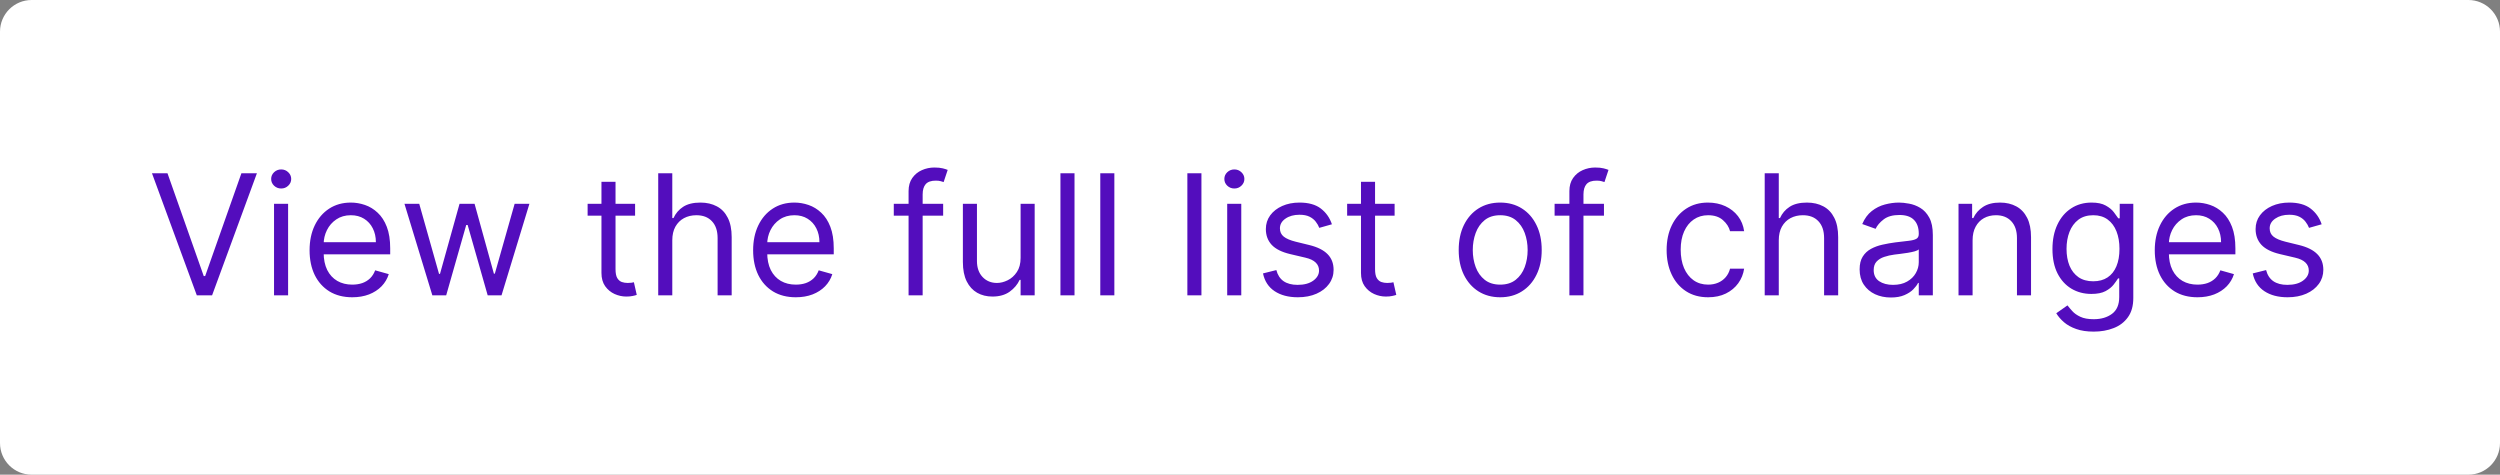 <svg width="237" height="45" viewBox="0 0 237 45" fill="none" xmlns="http://www.w3.org/2000/svg">
<rect x="0" y="0" width="237" height="45" fill="#808080" stroke="none"/>
<path d="M0 3C0 1.343 1.343 0 3 0H234C235.657 0 237 1.343 237 3V42C237 43.657 235.657 45 234 45H3C1.343 45 0 43.657 0 42V3Z" fill="white"/>
<path d="M15.877 16.424L19.314 26.169H19.449L22.886 16.424H24.356L20.105 28H18.658L14.407 16.424H15.877ZM25.978 28V19.318H27.312V28H25.978ZM26.656 17.87C26.396 17.87 26.172 17.782 25.983 17.605C25.799 17.428 25.706 17.215 25.706 16.966C25.706 16.717 25.799 16.505 25.983 16.327C26.172 16.15 26.396 16.062 26.656 16.062C26.916 16.062 27.139 16.15 27.323 16.327C27.512 16.505 27.606 16.717 27.606 16.966C27.606 17.215 27.512 17.428 27.323 17.605C27.139 17.782 26.916 17.87 26.656 17.87ZM33.395 28.181C32.559 28.181 31.837 27.996 31.231 27.627C30.628 27.254 30.162 26.734 29.834 26.067C29.51 25.396 29.348 24.616 29.348 23.727C29.348 22.837 29.51 22.053 29.834 21.375C30.162 20.693 30.618 20.162 31.202 19.781C31.79 19.397 32.476 19.204 33.26 19.204C33.712 19.204 34.159 19.28 34.599 19.431C35.04 19.581 35.442 19.826 35.803 20.166C36.165 20.501 36.454 20.945 36.668 21.5C36.883 22.053 36.991 22.735 36.991 23.546V24.111H30.298V22.958H35.634C35.634 22.468 35.536 22.031 35.34 21.646C35.148 21.262 34.873 20.959 34.515 20.736C34.16 20.514 33.742 20.403 33.26 20.403C32.728 20.403 32.269 20.535 31.881 20.799C31.496 21.059 31.2 21.398 30.993 21.816C30.786 22.234 30.682 22.683 30.682 23.161V23.93C30.682 24.586 30.795 25.142 31.021 25.598C31.251 26.05 31.57 26.395 31.977 26.632C32.384 26.866 32.857 26.983 33.395 26.983C33.746 26.983 34.062 26.933 34.345 26.836C34.632 26.734 34.878 26.583 35.086 26.383C35.293 26.18 35.453 25.927 35.566 25.626L36.855 25.988C36.719 26.425 36.491 26.809 36.171 27.141C35.851 27.469 35.455 27.725 34.984 27.91C34.513 28.09 33.983 28.181 33.395 28.181ZM40.987 28L38.342 19.318H39.743L41.62 25.965H41.711L43.565 19.318H44.989L46.82 25.942H46.911L48.788 19.318H50.189L47.544 28H46.233L44.333 21.33H44.198L42.298 28H40.987ZM60.206 19.318V20.448H55.706V19.318H60.206ZM57.018 17.237H58.352V25.513C58.352 25.89 58.406 26.172 58.516 26.361C58.629 26.545 58.772 26.67 58.945 26.734C59.122 26.794 59.309 26.824 59.505 26.824C59.652 26.824 59.773 26.817 59.867 26.802C59.961 26.783 60.036 26.768 60.093 26.756L60.364 27.955C60.274 27.989 60.147 28.023 59.985 28.056C59.823 28.094 59.618 28.113 59.369 28.113C58.992 28.113 58.623 28.032 58.261 27.87C57.903 27.708 57.606 27.461 57.368 27.13C57.135 26.798 57.018 26.38 57.018 25.875V17.237ZM63.733 22.777V28H62.399V16.424H63.733V20.674H63.846C64.05 20.226 64.355 19.87 64.762 19.606C65.173 19.338 65.719 19.204 66.401 19.204C66.993 19.204 67.511 19.323 67.956 19.561C68.4 19.794 68.745 20.154 68.99 20.64C69.239 21.123 69.363 21.737 69.363 22.483V28H68.029V22.573C68.029 21.884 67.85 21.351 67.492 20.974C67.138 20.593 66.646 20.403 66.017 20.403C65.58 20.403 65.188 20.495 64.841 20.68C64.498 20.864 64.227 21.134 64.027 21.488C63.831 21.842 63.733 22.272 63.733 22.777ZM75.444 28.181C74.607 28.181 73.886 27.996 73.279 27.627C72.676 27.254 72.21 26.734 71.883 26.067C71.559 25.396 71.397 24.616 71.397 23.727C71.397 22.837 71.559 22.053 71.883 21.375C72.21 20.693 72.666 20.162 73.251 19.781C73.838 19.397 74.524 19.204 75.308 19.204C75.76 19.204 76.207 19.28 76.648 19.431C77.089 19.581 77.49 19.826 77.852 20.166C78.214 20.501 78.502 20.945 78.717 21.5C78.931 22.053 79.039 22.735 79.039 23.546V24.111H72.346V22.958H77.682C77.682 22.468 77.584 22.031 77.388 21.646C77.196 21.262 76.921 20.959 76.563 20.736C76.209 20.514 75.79 20.403 75.308 20.403C74.777 20.403 74.317 20.535 73.929 20.799C73.545 21.059 73.249 21.398 73.041 21.816C72.834 22.234 72.731 22.683 72.731 23.161V23.93C72.731 24.586 72.844 25.142 73.07 25.598C73.3 26.05 73.618 26.395 74.025 26.632C74.432 26.866 74.905 26.983 75.444 26.983C75.794 26.983 76.111 26.933 76.394 26.836C76.68 26.734 76.927 26.583 77.134 26.383C77.341 26.18 77.501 25.927 77.614 25.626L78.903 25.988C78.768 26.425 78.54 26.809 78.219 27.141C77.899 27.469 77.503 27.725 77.032 27.91C76.561 28.09 76.032 28.181 75.444 28.181ZM89.411 19.318V20.448H84.731V19.318H89.411ZM86.133 28V18.119C86.133 17.622 86.25 17.207 86.483 16.876C86.717 16.544 87.02 16.295 87.393 16.13C87.766 15.964 88.16 15.881 88.575 15.881C88.903 15.881 89.17 15.907 89.377 15.96C89.585 16.013 89.739 16.062 89.841 16.107L89.457 17.26C89.389 17.237 89.295 17.209 89.174 17.175C89.057 17.141 88.903 17.124 88.71 17.124C88.27 17.124 87.951 17.236 87.755 17.458C87.563 17.68 87.467 18.006 87.467 18.436V28H86.133ZM96.753 24.45V19.318H98.087V28H96.753V26.53H96.662C96.459 26.971 96.142 27.346 95.713 27.655C95.283 27.96 94.74 28.113 94.085 28.113C93.542 28.113 93.06 27.994 92.638 27.757C92.216 27.516 91.884 27.154 91.643 26.672C91.402 26.186 91.281 25.573 91.281 24.834V19.318H92.615V24.744C92.615 25.377 92.792 25.882 93.146 26.259C93.504 26.636 93.96 26.824 94.514 26.824C94.846 26.824 95.183 26.739 95.526 26.57C95.873 26.4 96.163 26.14 96.397 25.79C96.634 25.439 96.753 24.993 96.753 24.45ZM101.864 16.424V28H100.53V16.424H101.864ZM105.641 16.424V28H104.307V16.424H105.641ZM113.896 16.424V28H112.562V16.424H113.896ZM116.339 28V19.318H117.673V28H116.339ZM117.017 17.87C116.757 17.87 116.533 17.782 116.345 17.605C116.16 17.428 116.068 17.215 116.068 16.966C116.068 16.717 116.16 16.505 116.345 16.327C116.533 16.15 116.757 16.062 117.017 16.062C117.277 16.062 117.5 16.15 117.684 16.327C117.873 16.505 117.967 16.717 117.967 16.966C117.967 17.215 117.873 17.428 117.684 17.605C117.5 17.782 117.277 17.87 117.017 17.87ZM126.266 21.262L125.068 21.601C124.993 21.401 124.882 21.207 124.735 21.019C124.591 20.827 124.395 20.669 124.147 20.544C123.898 20.42 123.58 20.358 123.191 20.358C122.66 20.358 122.217 20.48 121.863 20.725C121.513 20.966 121.337 21.273 121.337 21.646C121.337 21.978 121.458 22.24 121.699 22.432C121.94 22.624 122.317 22.785 122.83 22.913L124.118 23.229C124.895 23.418 125.473 23.706 125.854 24.094C126.234 24.478 126.425 24.974 126.425 25.581C126.425 26.078 126.281 26.523 125.995 26.915C125.712 27.307 125.317 27.616 124.808 27.842C124.299 28.068 123.708 28.181 123.033 28.181C122.148 28.181 121.415 27.989 120.834 27.604C120.254 27.22 119.887 26.658 119.732 25.92L120.998 25.603C121.119 26.071 121.347 26.421 121.682 26.655C122.021 26.888 122.464 27.005 123.011 27.005C123.632 27.005 124.126 26.873 124.491 26.61C124.861 26.342 125.045 26.022 125.045 25.648C125.045 25.347 124.94 25.095 124.729 24.891C124.518 24.684 124.194 24.529 123.757 24.428L122.31 24.088C121.514 23.9 120.93 23.608 120.557 23.212C120.188 22.813 120.003 22.314 120.003 21.714C120.003 21.224 120.141 20.791 120.416 20.414C120.695 20.037 121.074 19.741 121.552 19.527C122.034 19.312 122.581 19.204 123.191 19.204C124.051 19.204 124.725 19.393 125.215 19.77C125.709 20.147 126.059 20.644 126.266 21.262ZM132.209 19.318V20.448H127.709V19.318H132.209ZM129.021 17.237H130.355V25.513C130.355 25.89 130.409 26.172 130.519 26.361C130.632 26.545 130.775 26.67 130.948 26.734C131.125 26.794 131.312 26.824 131.508 26.824C131.655 26.824 131.775 26.817 131.87 26.802C131.964 26.783 132.039 26.768 132.096 26.756L132.367 27.955C132.277 27.989 132.15 28.023 131.988 28.056C131.826 28.094 131.621 28.113 131.372 28.113C130.995 28.113 130.626 28.032 130.264 27.87C129.906 27.708 129.609 27.461 129.371 27.13C129.137 26.798 129.021 26.38 129.021 25.875V17.237ZM142.219 28.181C141.436 28.181 140.748 27.994 140.156 27.621C139.568 27.248 139.109 26.726 138.777 26.055C138.449 25.385 138.285 24.601 138.285 23.704C138.285 22.8 138.449 22.01 138.777 21.336C139.109 20.661 139.568 20.137 140.156 19.764C140.748 19.391 141.436 19.204 142.219 19.204C143.003 19.204 143.689 19.391 144.277 19.764C144.869 20.137 145.328 20.661 145.656 21.336C145.988 22.01 146.154 22.8 146.154 23.704C146.154 24.601 145.988 25.385 145.656 26.055C145.328 26.726 144.869 27.248 144.277 27.621C143.689 27.994 143.003 28.181 142.219 28.181ZM142.219 26.983C142.815 26.983 143.305 26.83 143.689 26.525C144.074 26.219 144.358 25.818 144.543 25.321C144.727 24.823 144.82 24.284 144.82 23.704C144.82 23.124 144.727 22.583 144.543 22.082C144.358 21.581 144.074 21.175 143.689 20.866C143.305 20.557 142.815 20.403 142.219 20.403C141.624 20.403 141.134 20.557 140.75 20.866C140.365 21.175 140.081 21.581 139.896 22.082C139.712 22.583 139.619 23.124 139.619 23.704C139.619 24.284 139.712 24.823 139.896 25.321C140.081 25.818 140.365 26.219 140.75 26.525C141.134 26.83 141.624 26.983 142.219 26.983ZM152.056 19.318V20.448H147.376V19.318H152.056ZM148.778 28V18.119C148.778 17.622 148.895 17.207 149.128 16.876C149.362 16.544 149.665 16.295 150.038 16.13C150.412 15.964 150.805 15.881 151.22 15.881C151.548 15.881 151.815 15.907 152.023 15.96C152.23 16.013 152.384 16.062 152.486 16.107L152.102 17.26C152.034 17.237 151.94 17.209 151.819 17.175C151.702 17.141 151.548 17.124 151.356 17.124C150.915 17.124 150.596 17.236 150.4 17.458C150.208 17.68 150.112 18.006 150.112 18.436V28H148.778ZM161.93 28.181C161.116 28.181 160.415 27.989 159.827 27.604C159.239 27.22 158.787 26.691 158.471 26.016C158.154 25.341 157.996 24.571 157.996 23.704C157.996 22.822 158.158 22.044 158.482 21.369C158.81 20.691 159.266 20.162 159.85 19.781C160.438 19.397 161.124 19.204 161.908 19.204C162.518 19.204 163.068 19.318 163.558 19.544C164.048 19.77 164.449 20.086 164.762 20.493C165.075 20.9 165.269 21.375 165.344 21.918H164.01C163.909 21.522 163.682 21.172 163.332 20.866C162.985 20.557 162.518 20.403 161.93 20.403C161.41 20.403 160.954 20.539 160.562 20.81C160.174 21.077 159.871 21.456 159.652 21.946C159.437 22.432 159.33 23.003 159.33 23.659C159.33 24.33 159.435 24.914 159.646 25.411C159.861 25.909 160.163 26.295 160.551 26.57C160.943 26.845 161.403 26.983 161.93 26.983C162.277 26.983 162.591 26.922 162.874 26.802C163.157 26.681 163.396 26.508 163.592 26.282C163.788 26.055 163.927 25.784 164.01 25.468H165.344C165.269 25.98 165.082 26.442 164.785 26.852C164.491 27.259 164.101 27.584 163.615 27.825C163.132 28.062 162.571 28.181 161.93 28.181ZM168.628 22.777V28H167.294V16.424H168.628V20.674H168.742C168.945 20.226 169.25 19.87 169.657 19.606C170.068 19.338 170.614 19.204 171.296 19.204C171.888 19.204 172.406 19.323 172.851 19.561C173.296 19.794 173.64 20.154 173.885 20.64C174.134 21.123 174.258 21.737 174.258 22.483V28H172.924V22.573C172.924 21.884 172.745 21.351 172.387 20.974C172.033 20.593 171.541 20.403 170.912 20.403C170.475 20.403 170.083 20.495 169.736 20.68C169.393 20.864 169.122 21.134 168.922 21.488C168.726 21.842 168.628 22.272 168.628 22.777ZM179.254 28.203C178.704 28.203 178.204 28.1 177.756 27.893C177.308 27.682 176.951 27.378 176.688 26.983C176.424 26.583 176.292 26.101 176.292 25.535C176.292 25.038 176.39 24.635 176.586 24.326C176.782 24.013 177.044 23.768 177.372 23.591C177.699 23.414 178.061 23.282 178.457 23.195C178.856 23.105 179.258 23.033 179.661 22.98C180.189 22.913 180.616 22.862 180.944 22.828C181.276 22.79 181.517 22.728 181.668 22.641C181.822 22.555 181.899 22.404 181.899 22.189V22.144C181.899 21.586 181.747 21.153 181.442 20.844C181.14 20.535 180.682 20.38 180.068 20.38C179.431 20.38 178.932 20.52 178.57 20.799C178.208 21.077 177.954 21.375 177.807 21.692L176.541 21.239C176.767 20.712 177.068 20.301 177.445 20.007C177.826 19.709 178.24 19.502 178.689 19.385C179.141 19.265 179.586 19.204 180.023 19.204C180.302 19.204 180.622 19.238 180.984 19.306C181.349 19.37 181.702 19.504 182.041 19.708C182.384 19.911 182.668 20.218 182.894 20.629C183.12 21.04 183.233 21.59 183.233 22.28V28H181.899V26.824H181.832C181.741 27.013 181.59 27.214 181.379 27.429C181.168 27.644 180.888 27.827 180.537 27.977C180.187 28.128 179.759 28.203 179.254 28.203ZM179.457 27.005C179.985 27.005 180.43 26.901 180.791 26.694C181.157 26.487 181.432 26.219 181.617 25.892C181.805 25.564 181.899 25.219 181.899 24.857V23.636C181.843 23.704 181.718 23.766 181.526 23.823C181.338 23.875 181.119 23.923 180.871 23.964C180.626 24.002 180.386 24.036 180.153 24.066C179.923 24.092 179.736 24.115 179.593 24.134C179.246 24.179 178.922 24.252 178.621 24.354C178.323 24.452 178.082 24.601 177.897 24.801C177.716 24.997 177.626 25.264 177.626 25.603C177.626 26.067 177.797 26.417 178.14 26.655C178.487 26.888 178.926 27.005 179.457 27.005ZM187.002 22.777V28H185.668V19.318H186.957V20.674H187.07C187.274 20.233 187.583 19.879 187.997 19.611C188.412 19.34 188.947 19.204 189.602 19.204C190.19 19.204 190.705 19.325 191.146 19.566C191.587 19.804 191.929 20.166 192.174 20.652C192.419 21.134 192.542 21.744 192.542 22.483V28H191.208V22.573C191.208 21.891 191.031 21.36 190.676 20.98C190.322 20.595 189.836 20.403 189.218 20.403C188.792 20.403 188.412 20.495 188.076 20.68C187.745 20.864 187.483 21.134 187.291 21.488C187.098 21.842 187.002 22.272 187.002 22.777ZM198.484 31.437C197.84 31.437 197.286 31.354 196.822 31.188C196.359 31.026 195.972 30.811 195.663 30.544C195.358 30.28 195.115 29.997 194.934 29.696L195.997 28.95C196.118 29.108 196.27 29.289 196.455 29.492C196.639 29.7 196.892 29.878 197.212 30.029C197.536 30.184 197.96 30.261 198.484 30.261C199.185 30.261 199.763 30.091 200.219 29.752C200.675 29.413 200.903 28.882 200.903 28.158V26.395H200.79C200.692 26.553 200.553 26.749 200.372 26.983C200.195 27.212 199.939 27.418 199.603 27.599C199.272 27.776 198.823 27.864 198.258 27.864C197.557 27.864 196.928 27.698 196.37 27.367C195.816 27.035 195.377 26.553 195.053 25.92C194.733 25.287 194.573 24.518 194.573 23.614C194.573 22.724 194.729 21.95 195.042 21.29C195.354 20.627 195.79 20.115 196.347 19.753C196.905 19.387 197.55 19.204 198.281 19.204C198.846 19.204 199.294 19.299 199.626 19.487C199.961 19.672 200.218 19.883 200.395 20.12C200.576 20.354 200.715 20.546 200.813 20.697H200.949V19.318H202.237V28.249C202.237 28.995 202.068 29.602 201.729 30.069C201.393 30.54 200.941 30.885 200.372 31.103C199.807 31.326 199.178 31.437 198.484 31.437ZM198.439 26.666C198.974 26.666 199.426 26.544 199.796 26.299C200.165 26.054 200.446 25.701 200.638 25.241C200.83 24.782 200.926 24.232 200.926 23.591C200.926 22.965 200.832 22.413 200.643 21.935C200.455 21.456 200.176 21.081 199.807 20.81C199.438 20.539 198.982 20.403 198.439 20.403C197.874 20.403 197.403 20.546 197.026 20.832C196.653 21.119 196.372 21.503 196.184 21.986C195.999 22.468 195.907 23.003 195.907 23.591C195.907 24.194 196.001 24.727 196.189 25.191C196.381 25.65 196.664 26.012 197.037 26.276C197.414 26.536 197.881 26.666 198.439 26.666ZM208.32 28.181C207.483 28.181 206.761 27.996 206.155 27.627C205.552 27.254 205.086 26.734 204.759 26.067C204.434 25.396 204.272 24.616 204.272 23.727C204.272 22.837 204.434 22.053 204.759 21.375C205.086 20.693 205.542 20.162 206.126 19.781C206.714 19.397 207.4 19.204 208.184 19.204C208.636 19.204 209.083 19.28 209.524 19.431C209.965 19.581 210.366 19.826 210.728 20.166C211.089 20.501 211.378 20.945 211.593 21.5C211.807 22.053 211.915 22.735 211.915 23.546V24.111H205.222V22.958H210.558C210.558 22.468 210.46 22.031 210.264 21.646C210.072 21.262 209.797 20.959 209.439 20.736C209.085 20.514 208.666 20.403 208.184 20.403C207.653 20.403 207.193 20.535 206.805 20.799C206.42 21.059 206.125 21.398 205.917 21.816C205.71 22.234 205.606 22.683 205.606 23.161V23.93C205.606 24.586 205.719 25.142 205.946 25.598C206.175 26.05 206.494 26.395 206.901 26.632C207.308 26.866 207.781 26.983 208.32 26.983C208.67 26.983 208.987 26.933 209.269 26.836C209.556 26.734 209.803 26.583 210.01 26.383C210.217 26.18 210.377 25.927 210.49 25.626L211.779 25.988C211.643 26.425 211.415 26.809 211.095 27.141C210.775 27.469 210.379 27.725 209.908 27.91C209.437 28.09 208.908 28.181 208.32 28.181ZM220.094 21.262L218.896 21.601C218.82 21.401 218.709 21.207 218.562 21.019C218.419 20.827 218.223 20.669 217.974 20.544C217.726 20.42 217.407 20.358 217.019 20.358C216.488 20.358 216.045 20.48 215.691 20.725C215.34 20.966 215.165 21.273 215.165 21.646C215.165 21.978 215.286 22.24 215.527 22.432C215.768 22.624 216.145 22.785 216.657 22.913L217.946 23.229C218.722 23.418 219.301 23.706 219.681 24.094C220.062 24.478 220.252 24.974 220.252 25.581C220.252 26.078 220.109 26.523 219.823 26.915C219.54 27.307 219.144 27.616 218.636 27.842C218.127 28.068 217.535 28.181 216.861 28.181C215.975 28.181 215.242 27.989 214.662 27.604C214.082 27.22 213.714 26.658 213.56 25.92L214.826 25.603C214.946 26.071 215.174 26.421 215.51 26.655C215.849 26.888 216.292 27.005 216.838 27.005C217.46 27.005 217.954 26.873 218.319 26.61C218.688 26.342 218.873 26.022 218.873 25.648C218.873 25.347 218.768 25.095 218.557 24.891C218.345 24.684 218.021 24.529 217.584 24.428L216.137 24.088C215.342 23.9 214.758 23.608 214.385 23.212C214.016 22.813 213.831 22.314 213.831 21.714C213.831 21.224 213.968 20.791 214.244 20.414C214.522 20.037 214.901 19.741 215.38 19.527C215.862 19.312 216.409 19.204 217.019 19.204C217.878 19.204 218.553 19.393 219.043 19.77C219.536 20.147 219.887 20.644 220.094 21.262Z" fill="#530DBD"/>
</svg>
